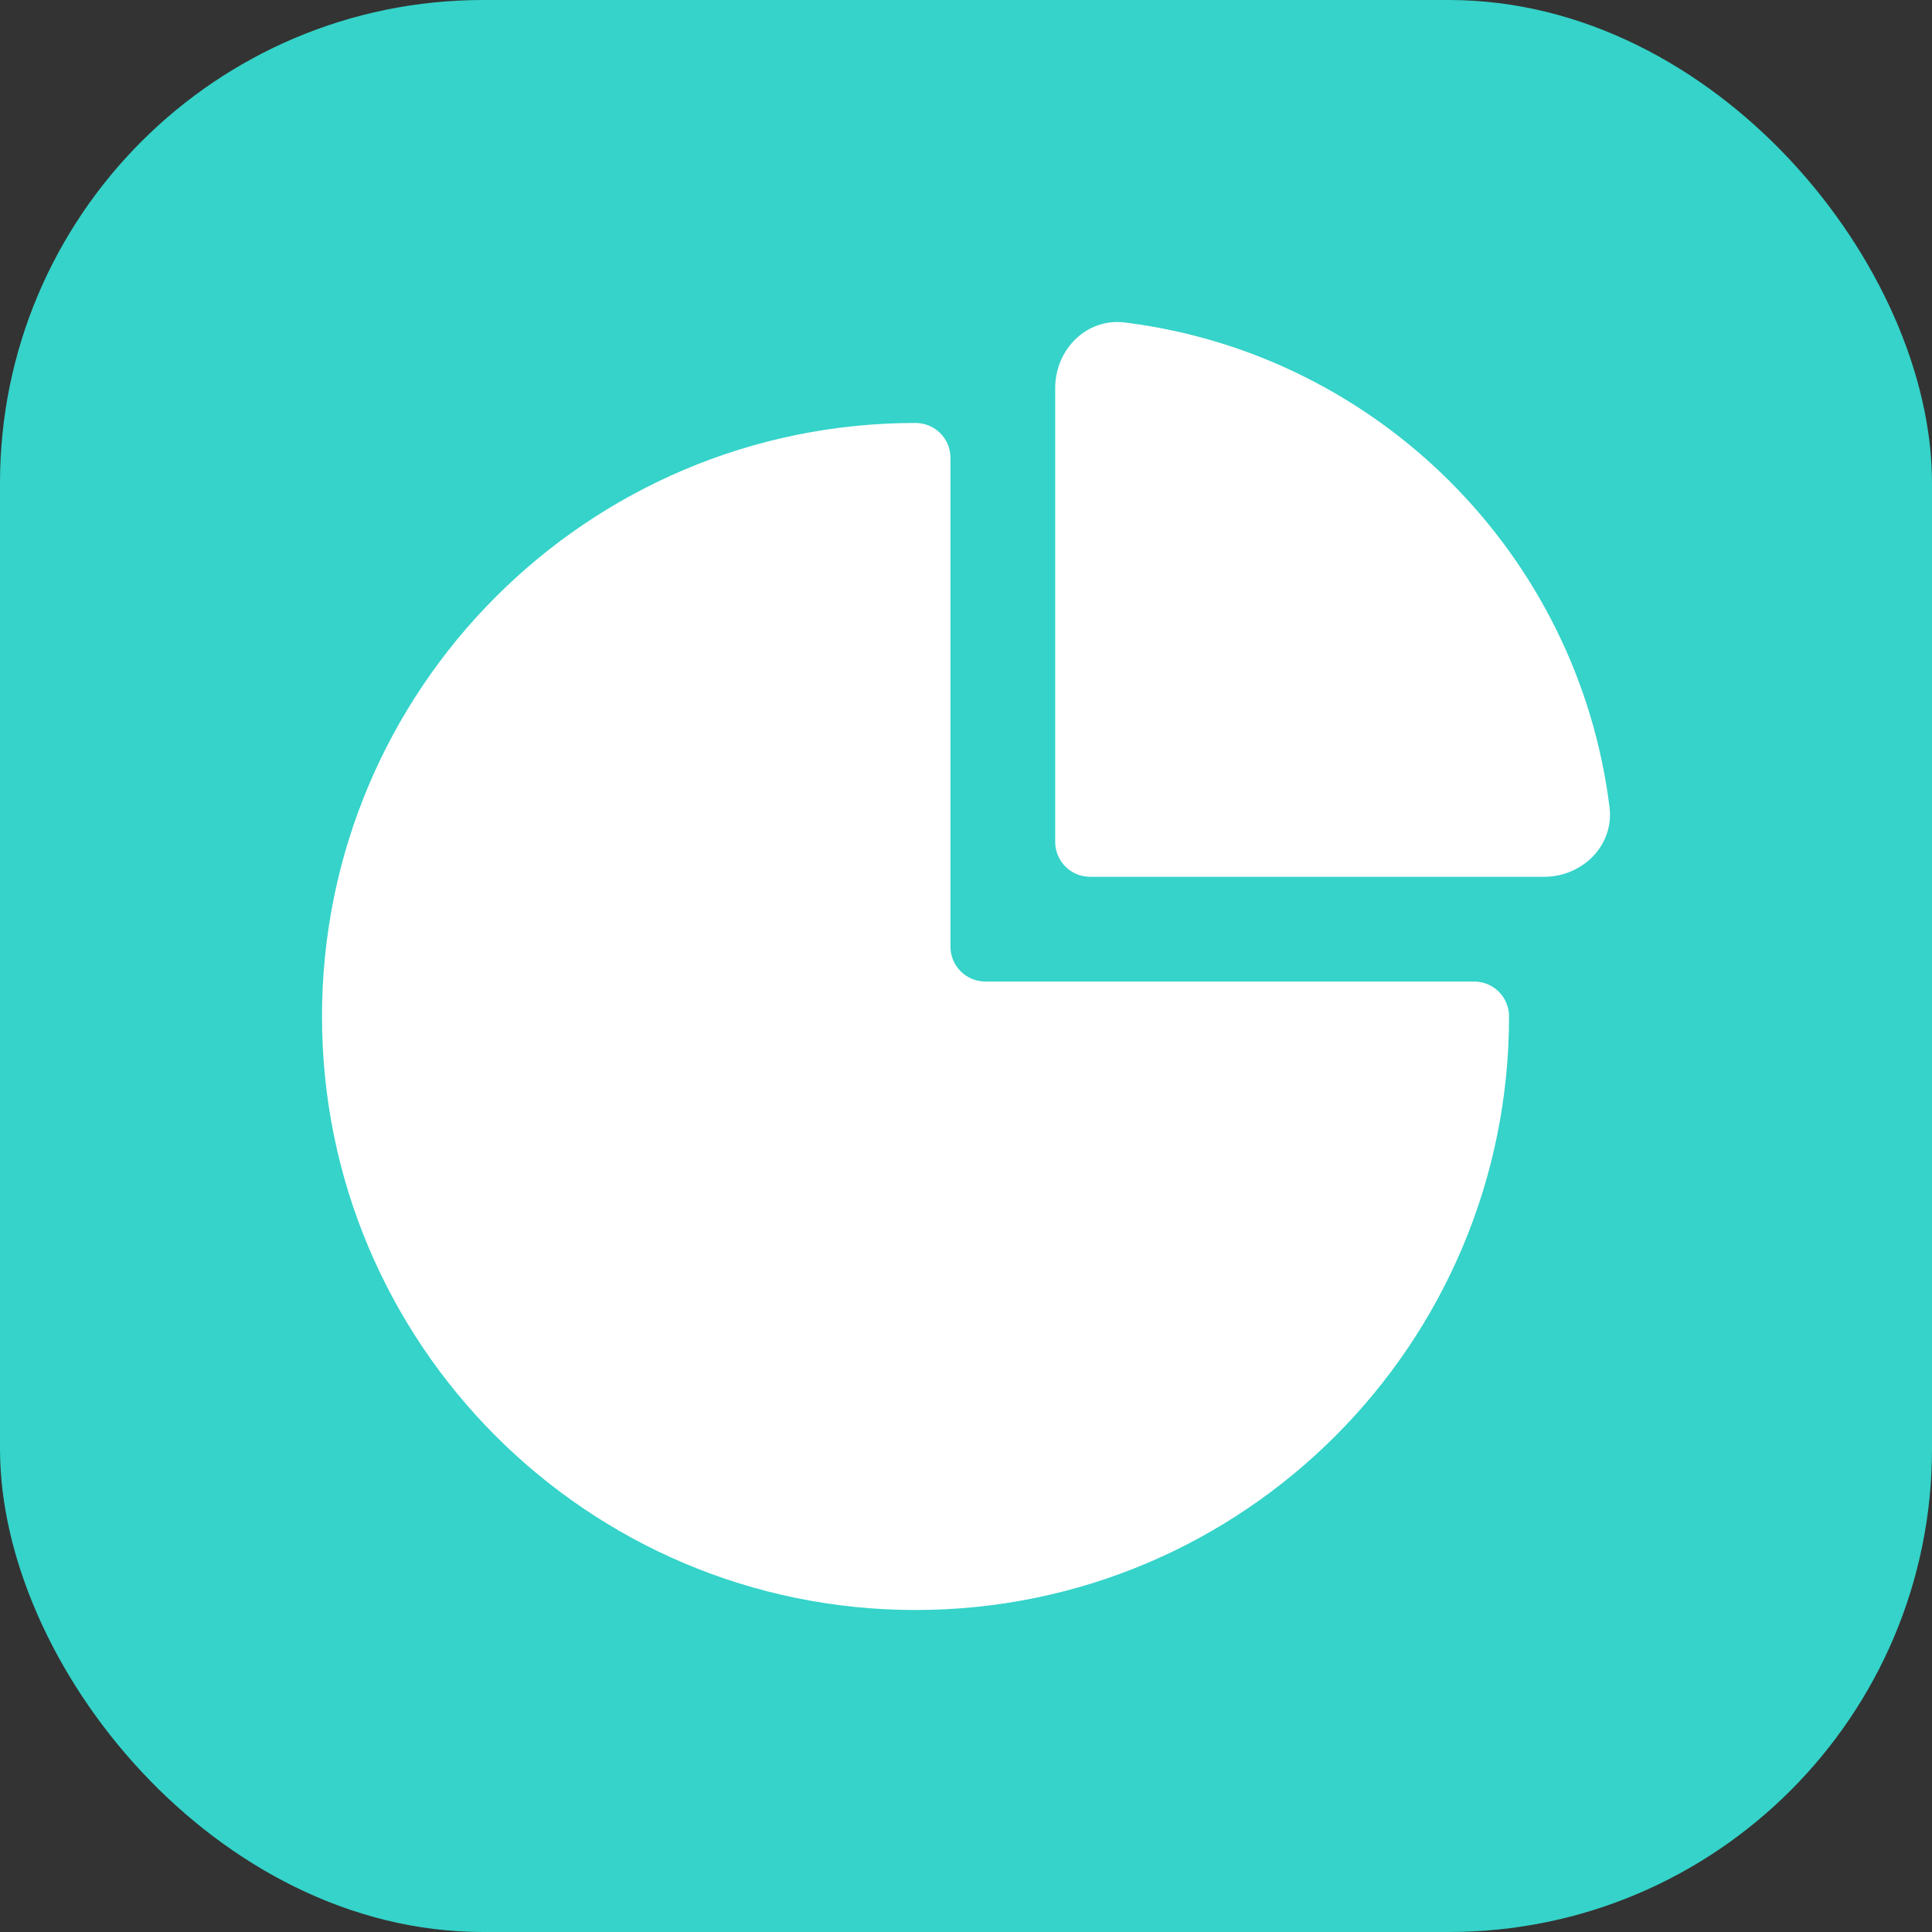 <?xml version="1.0" encoding="UTF-8"?> <svg xmlns="http://www.w3.org/2000/svg" width="24" height="24" viewBox="0 0 24 24" fill="none"><rect x="0" y="0" width="24" height="24" fill="#333333" stroke="none"/><rect width="24" height="24" rx="6" fill="#35D3C9"></rect><path d="M19.994 10.026C19.603 6.886 17.114 4.397 13.974 4.006C13.498 3.947 13.108 4.341 13.108 4.82V10.458C13.108 10.698 13.302 10.892 13.542 10.892H19.18C19.659 10.892 20.053 10.502 19.994 10.026Z" fill="white"></path><path d="M11.373 5.254C7.301 5.254 4 8.555 4 12.627C4 16.699 7.301 20 11.373 20C15.445 20 18.746 16.699 18.746 12.627C18.746 12.387 18.552 12.193 18.313 12.193H12.241C12.001 12.193 11.807 11.999 11.807 11.759V5.687C11.807 5.448 11.613 5.254 11.373 5.254Z" fill="white"></path></svg> 